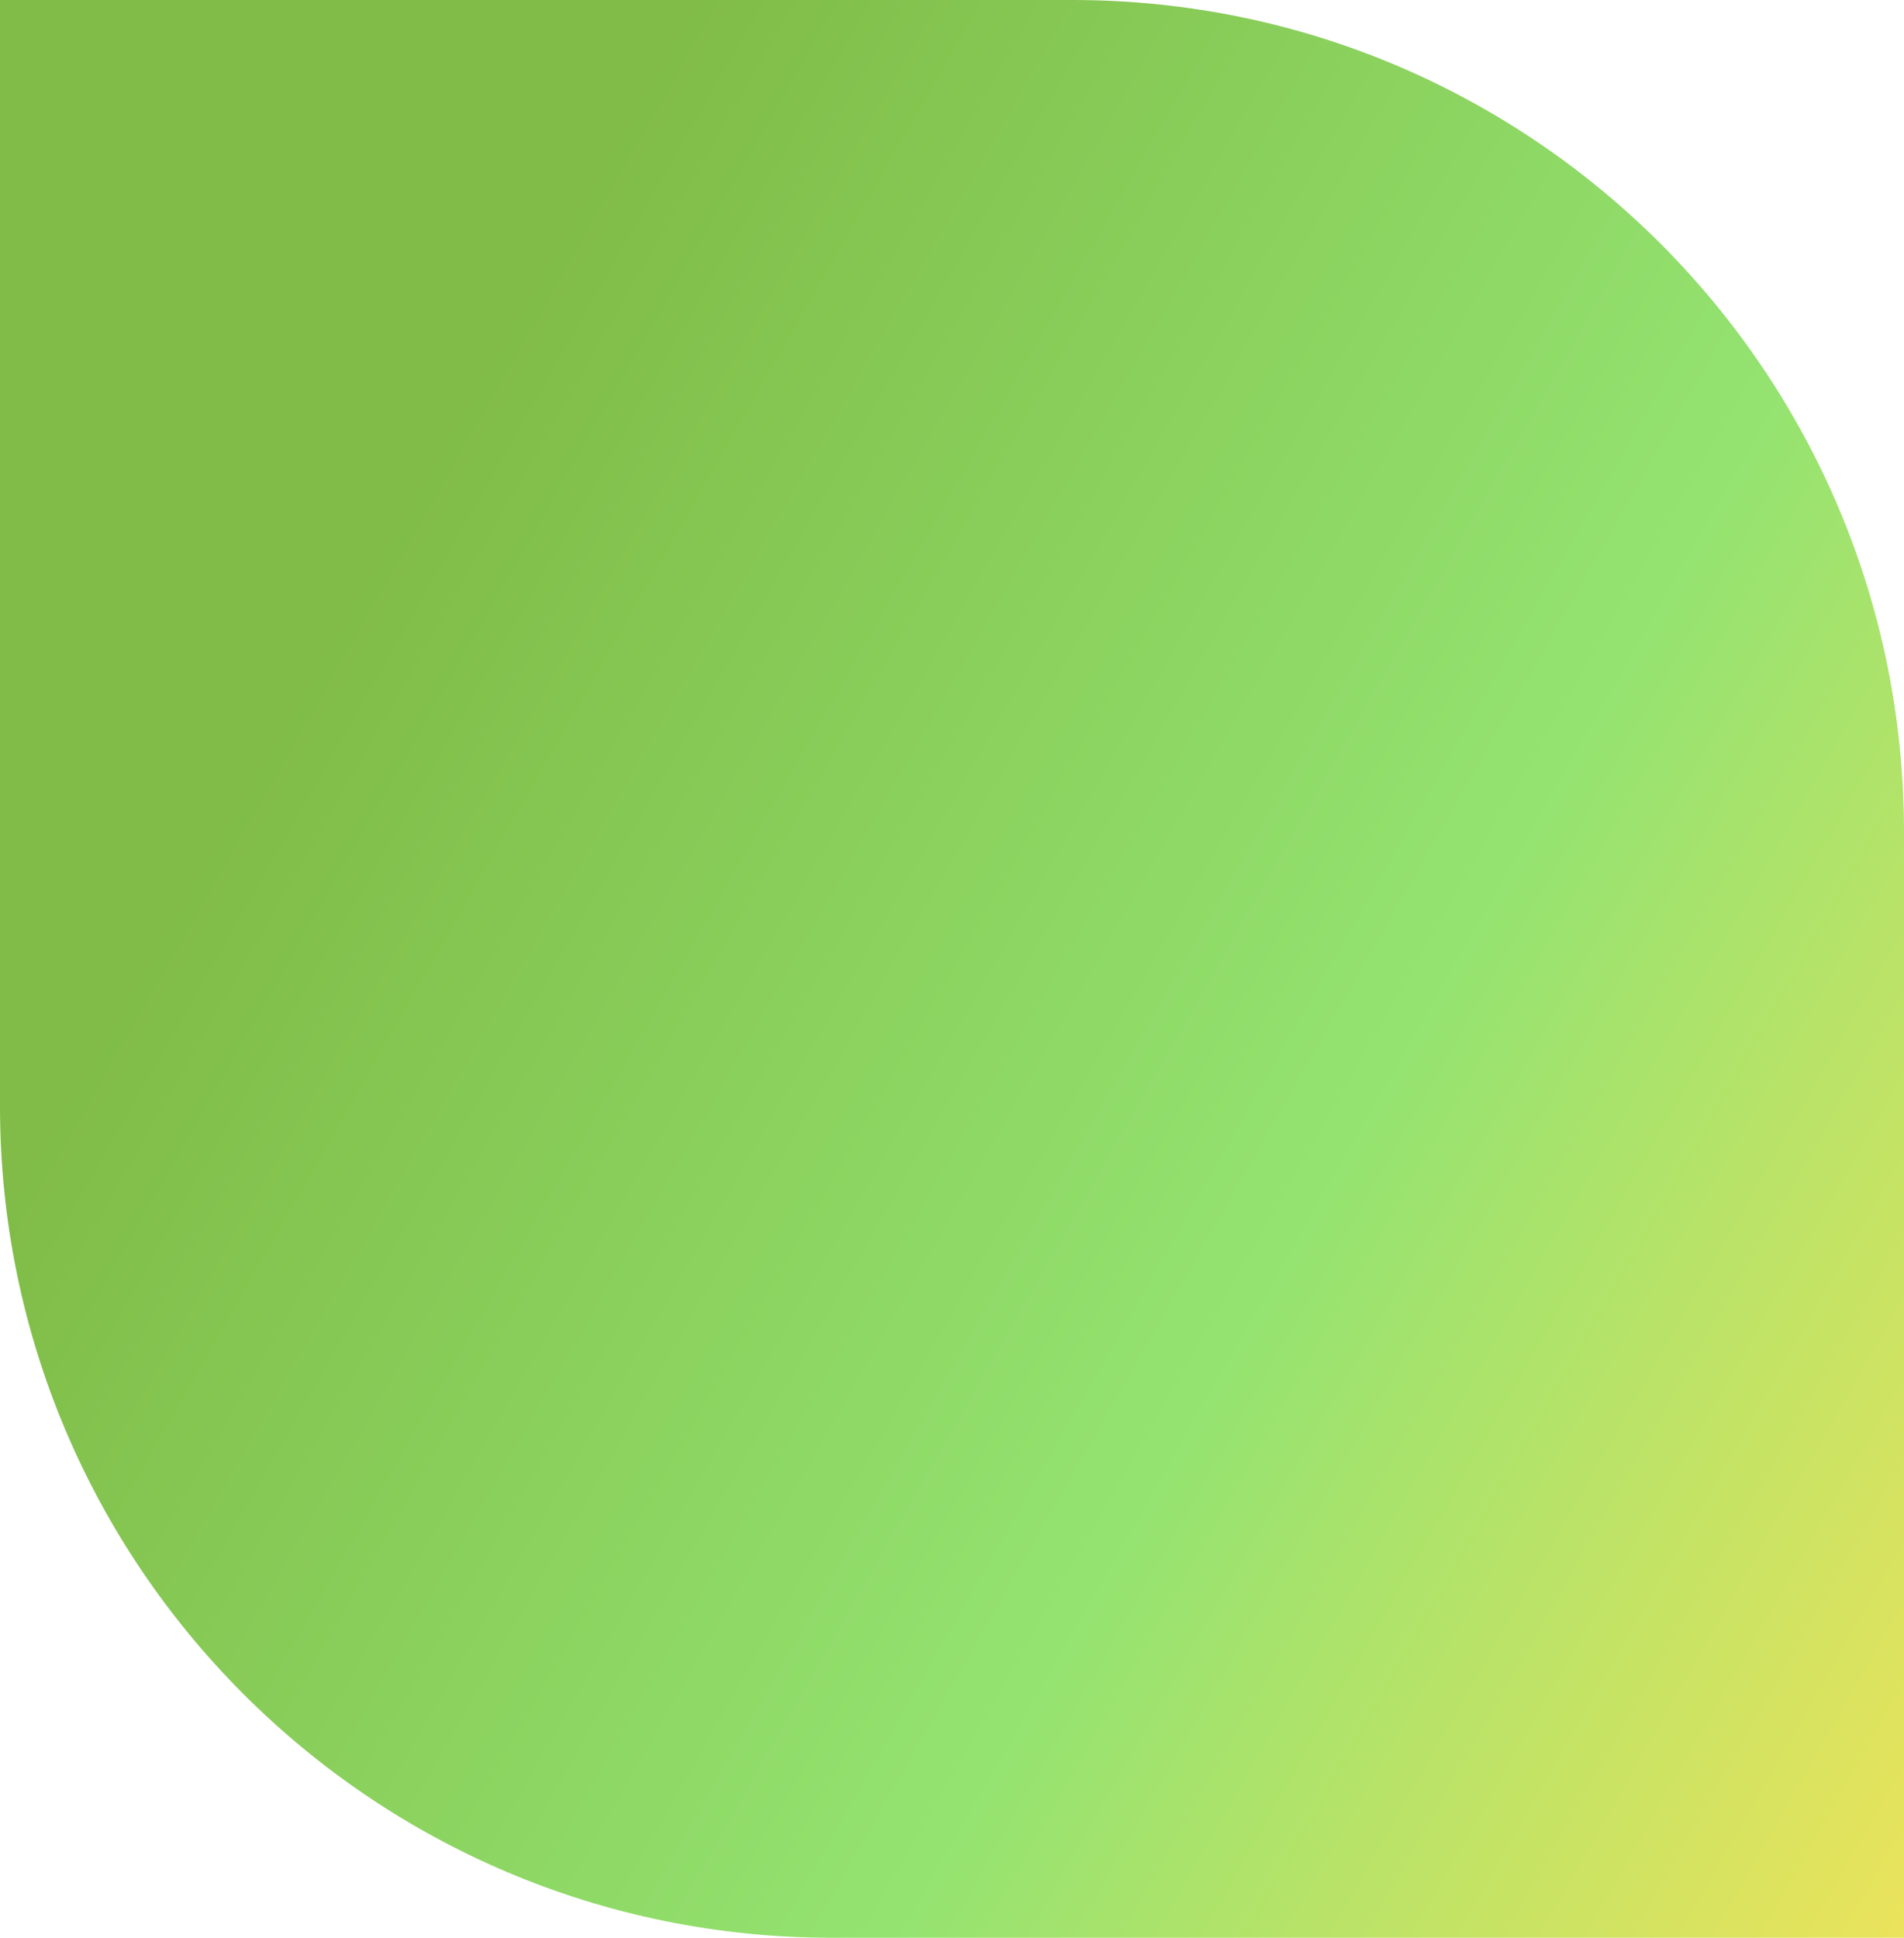 <?xml version="1.0" encoding="UTF-8"?> <svg xmlns="http://www.w3.org/2000/svg" width="458" height="466" viewBox="0 0 458 466" fill="none"> <path d="M458 466H200C89.543 466 0 376.457 0 266V0H258C368.457 0 458 89.543 458 200V466Z" fill="url(#paint0_linear_1_127)"></path> <defs> <linearGradient id="paint0_linear_1_127" x1="458" y1="466" x2="-87.974" y2="153.897" gradientUnits="userSpaceOnUse"> <stop stop-color="#EBE35B"></stop> <stop offset="0.336" stop-color="#94E371"></stop> <stop offset="0.772" stop-color="#80BC47"></stop> </linearGradient> </defs> </svg> 